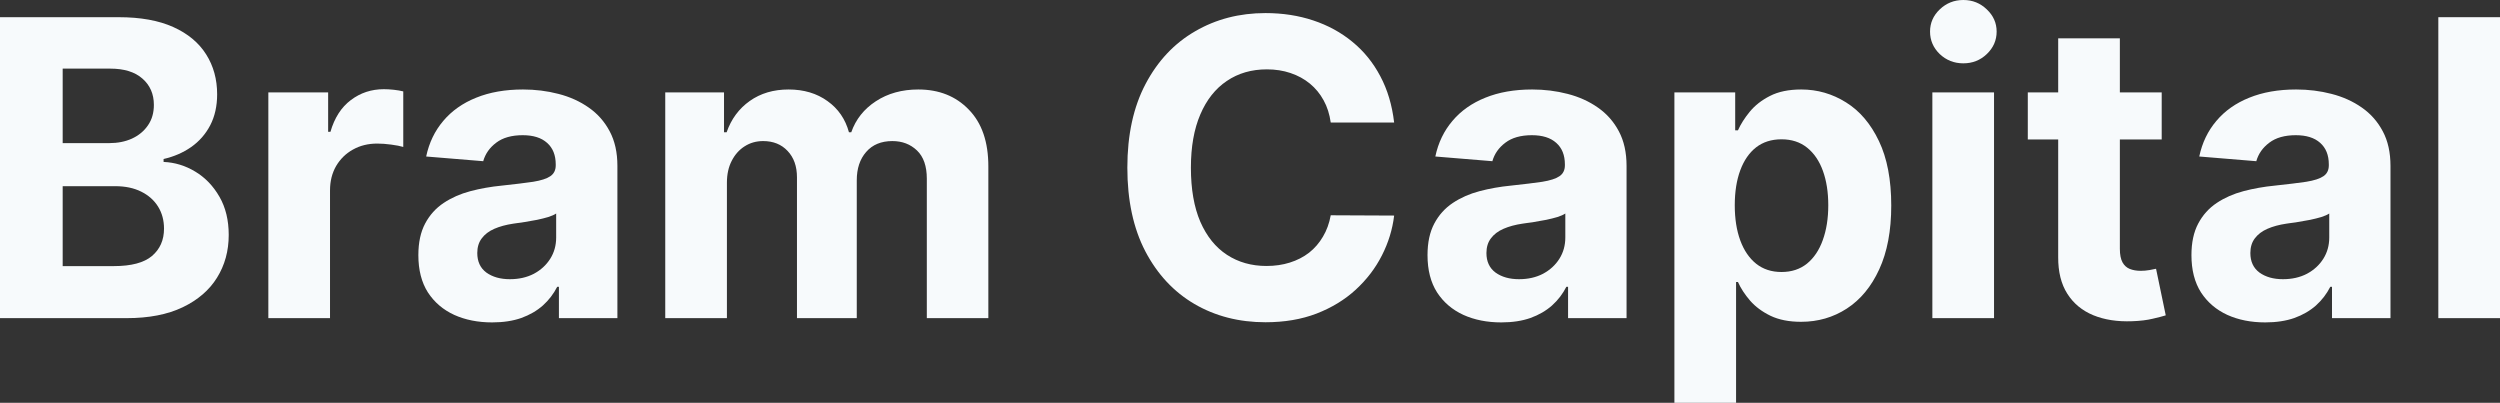 <svg width="180" height="29" viewBox="0 0 180 29" fill="none" xmlns="http://www.w3.org/2000/svg">
<rect x="0" y="0" width="180" height="29" fill="#333333" stroke="none"/>
<path d="M0 22.906V1.238H8.547C10.117 1.238 11.427 1.474 12.476 1.947C13.525 2.419 14.314 3.075 14.842 3.915C15.37 4.747 15.634 5.706 15.634 6.792C15.634 7.639 15.467 8.383 15.134 9.025C14.8 9.66 14.342 10.182 13.758 10.591C13.181 10.993 12.521 11.278 11.778 11.448V11.659C12.591 11.694 13.351 11.927 14.06 12.357C14.776 12.788 15.356 13.391 15.801 14.167C16.245 14.935 16.468 15.852 16.468 16.918C16.468 18.067 16.186 19.093 15.624 19.996C15.068 20.892 14.244 21.601 13.153 22.123C12.062 22.645 10.718 22.906 9.12 22.906H0ZM4.513 19.16H8.192C9.45 19.16 10.367 18.917 10.944 18.43C11.521 17.937 11.809 17.281 11.809 16.463C11.809 15.863 11.666 15.334 11.382 14.876C11.097 14.417 10.69 14.057 10.162 13.796C9.641 13.536 9.019 13.405 8.296 13.405H4.513V19.16ZM4.513 10.305H7.859C8.477 10.305 9.026 10.196 9.505 9.977C9.992 9.751 10.374 9.434 10.652 9.025C10.937 8.616 11.079 8.126 11.079 7.554C11.079 6.771 10.805 6.14 10.256 5.66C9.714 5.181 8.943 4.941 7.942 4.941H4.513V10.305Z" fill="#F7FAFC"/>
<path d="M19.321 22.906V6.655H23.626V9.49H23.792C24.084 8.482 24.574 7.72 25.262 7.205C25.95 6.683 26.742 6.422 27.638 6.422C27.861 6.422 28.101 6.436 28.358 6.464C28.615 6.493 28.84 6.531 29.035 6.581V10.58C28.827 10.517 28.538 10.46 28.17 10.411C27.802 10.361 27.465 10.337 27.159 10.337C26.506 10.337 25.922 10.481 25.408 10.771C24.901 11.053 24.498 11.448 24.199 11.956C23.907 12.463 23.761 13.049 23.761 13.712V22.906H19.321Z" fill="#F7FAFC"/>
<path d="M35.437 23.213C34.416 23.213 33.505 23.033 32.706 22.673C31.907 22.306 31.275 21.767 30.809 21.054C30.351 20.335 30.122 19.439 30.122 18.367C30.122 17.464 30.285 16.706 30.611 16.092C30.938 15.479 31.383 14.985 31.946 14.611C32.508 14.237 33.148 13.955 33.863 13.765C34.586 13.574 35.343 13.44 36.136 13.363C37.067 13.264 37.817 13.172 38.387 13.088C38.957 12.996 39.37 12.862 39.627 12.685C39.884 12.509 40.013 12.248 40.013 11.903V11.839C40.013 11.169 39.804 10.651 39.387 10.284C38.977 9.917 38.394 9.734 37.636 9.734C36.837 9.734 36.202 9.914 35.729 10.273C35.257 10.626 34.944 11.07 34.791 11.606L30.684 11.268C30.893 10.28 31.303 9.427 31.914 8.707C32.526 7.981 33.314 7.424 34.28 7.036C35.253 6.641 36.379 6.443 37.657 6.443C38.547 6.443 39.398 6.549 40.211 6.761C41.031 6.972 41.757 7.3 42.389 7.745C43.028 8.189 43.532 8.76 43.9 9.459C44.269 10.15 44.453 10.979 44.453 11.945V22.906H40.242V20.652H40.117C39.86 21.16 39.516 21.608 39.085 21.996C38.654 22.377 38.137 22.677 37.532 22.895C36.928 23.107 36.229 23.213 35.437 23.213ZM36.709 20.102C37.362 20.102 37.939 19.972 38.439 19.711C38.939 19.443 39.332 19.083 39.617 18.631C39.902 18.18 40.044 17.669 40.044 17.097V15.373C39.905 15.465 39.714 15.549 39.471 15.627C39.234 15.697 38.967 15.764 38.668 15.828C38.369 15.884 38.071 15.937 37.772 15.986C37.473 16.029 37.202 16.068 36.959 16.103C36.438 16.18 35.983 16.304 35.593 16.473C35.204 16.642 34.902 16.872 34.687 17.161C34.471 17.443 34.364 17.796 34.364 18.219C34.364 18.832 34.583 19.302 35.02 19.626C35.465 19.944 36.028 20.102 36.709 20.102Z" fill="#F7FAFC"/>
<path d="M47.898 22.906V6.655H52.129V9.522H52.317C52.65 8.57 53.206 7.819 53.984 7.269C54.763 6.718 55.694 6.443 56.778 6.443C57.876 6.443 58.81 6.722 59.581 7.279C60.353 7.829 60.867 8.577 61.124 9.522H61.291C61.617 8.591 62.208 7.847 63.062 7.29C63.924 6.725 64.942 6.443 66.116 6.443C67.61 6.443 68.823 6.926 69.754 7.893C70.692 8.852 71.161 10.213 71.161 11.977V22.906H66.731V12.865C66.731 11.963 66.495 11.285 66.023 10.834C65.55 10.383 64.96 10.157 64.251 10.157C63.445 10.157 62.816 10.418 62.364 10.94C61.913 11.455 61.687 12.135 61.687 12.982V22.906H57.382V12.77C57.382 11.973 57.156 11.338 56.705 10.866C56.26 10.393 55.673 10.157 54.943 10.157C54.45 10.157 54.005 10.284 53.609 10.538C53.22 10.785 52.911 11.134 52.681 11.585C52.452 12.03 52.338 12.552 52.338 13.151V22.906H47.898Z" fill="#F7FAFC"/>
<path d="M100.378 8.824H95.813C95.73 8.224 95.56 7.692 95.303 7.226C95.046 6.754 94.715 6.352 94.312 6.02C93.909 5.689 93.444 5.435 92.916 5.258C92.395 5.082 91.828 4.994 91.217 4.994C90.112 4.994 89.15 5.272 88.33 5.83C87.51 6.38 86.874 7.184 86.422 8.242C85.971 9.293 85.745 10.569 85.745 12.072C85.745 13.617 85.971 14.914 86.422 15.965C86.881 17.016 87.52 17.81 88.34 18.346C89.16 18.882 90.109 19.15 91.186 19.15C91.79 19.15 92.349 19.069 92.864 18.907C93.385 18.744 93.847 18.508 94.25 18.198C94.653 17.88 94.986 17.496 95.25 17.044C95.521 16.593 95.709 16.078 95.813 15.5L100.378 15.521C100.26 16.515 99.965 17.475 99.493 18.399C99.027 19.316 98.398 20.137 97.606 20.864C96.821 21.583 95.883 22.155 94.792 22.578C93.708 22.994 92.481 23.202 91.113 23.202C89.209 23.202 87.506 22.765 86.005 21.89C84.512 21.016 83.33 19.75 82.462 18.092C81.6 16.434 81.169 14.428 81.169 12.072C81.169 9.709 81.607 7.699 82.483 6.041C83.358 4.384 84.546 3.121 86.047 2.254C87.548 1.379 89.237 0.942 91.113 0.942C92.349 0.942 93.496 1.118 94.552 1.471C95.615 1.823 96.557 2.338 97.377 3.015C98.197 3.685 98.864 4.507 99.378 5.48C99.899 6.454 100.232 7.568 100.378 8.824Z" fill="#F7FAFC"/>
<path d="M108.096 23.213C107.075 23.213 106.165 23.033 105.366 22.673C104.567 22.306 103.934 21.767 103.469 21.054C103.01 20.335 102.781 19.439 102.781 18.367C102.781 17.464 102.944 16.706 103.271 16.092C103.597 15.479 104.042 14.985 104.605 14.611C105.168 14.237 105.807 13.955 106.523 13.765C107.245 13.574 108.003 13.44 108.795 13.363C109.726 13.264 110.476 13.172 111.046 13.088C111.616 12.996 112.029 12.862 112.286 12.685C112.543 12.509 112.672 12.248 112.672 11.903V11.839C112.672 11.169 112.464 10.651 112.047 10.284C111.637 9.917 111.053 9.734 110.296 9.734C109.497 9.734 108.861 9.914 108.388 10.273C107.916 10.626 107.603 11.07 107.45 11.606L103.344 11.268C103.552 10.28 103.962 9.427 104.574 8.707C105.185 7.981 105.974 7.424 106.939 7.036C107.912 6.641 109.038 6.443 110.316 6.443C111.206 6.443 112.057 6.549 112.87 6.761C113.69 6.972 114.416 7.3 115.048 7.745C115.688 8.189 116.191 8.76 116.56 9.459C116.928 10.15 117.112 10.979 117.112 11.945V22.906H112.901V20.652H112.776C112.519 21.16 112.175 21.608 111.744 21.996C111.314 22.377 110.796 22.677 110.191 22.895C109.587 23.107 108.889 23.213 108.096 23.213ZM109.368 20.102C110.021 20.102 110.598 19.972 111.098 19.711C111.598 19.443 111.991 19.083 112.276 18.631C112.561 18.18 112.703 17.669 112.703 17.097V15.373C112.564 15.465 112.373 15.549 112.13 15.627C111.894 15.697 111.626 15.764 111.327 15.828C111.029 15.884 110.73 15.937 110.431 15.986C110.132 16.029 109.861 16.068 109.618 16.103C109.097 16.18 108.642 16.304 108.253 16.473C107.864 16.642 107.561 16.872 107.346 17.161C107.131 17.443 107.023 17.796 107.023 18.219C107.023 18.832 107.242 19.302 107.68 19.626C108.124 19.944 108.687 20.102 109.368 20.102Z" fill="#F7FAFC"/>
<path d="M120.557 29V6.655H124.934V9.385H125.132C125.327 8.947 125.608 8.503 125.977 8.051C126.352 7.593 126.838 7.212 127.436 6.909C128.04 6.598 128.791 6.443 129.687 6.443C130.854 6.443 131.931 6.754 132.918 7.374C133.905 7.988 134.693 8.915 135.284 10.157C135.875 11.391 136.17 12.939 136.17 14.802C136.17 16.614 135.882 18.145 135.305 19.393C134.735 20.635 133.957 21.576 132.97 22.218C131.99 22.853 130.893 23.17 129.677 23.17C128.815 23.17 128.082 23.026 127.477 22.737C126.88 22.447 126.39 22.084 126.008 21.647C125.626 21.203 125.334 20.755 125.132 20.303H124.997V29H120.557ZM124.903 14.78C124.903 15.747 125.035 16.59 125.299 17.309C125.563 18.029 125.945 18.589 126.446 18.991C126.946 19.386 127.554 19.584 128.27 19.584C128.992 19.584 129.604 19.383 130.104 18.981C130.604 18.572 130.983 18.007 131.24 17.288C131.504 16.561 131.636 15.726 131.636 14.78C131.636 13.842 131.508 13.017 131.25 12.305C130.993 11.592 130.615 11.035 130.114 10.633C129.614 10.231 128.999 10.03 128.27 10.03C127.547 10.03 126.935 10.224 126.435 10.612C125.942 11 125.563 11.55 125.299 12.262C125.035 12.975 124.903 13.814 124.903 14.78Z" fill="#F7FAFC"/>
<path d="M139.13 22.906V6.655H143.57V22.906H139.13ZM141.36 4.56C140.7 4.56 140.134 4.338 139.662 3.893C139.196 3.442 138.963 2.902 138.963 2.275C138.963 1.654 139.196 1.121 139.662 0.677C140.134 0.226 140.7 0 141.36 0C142.021 0 142.583 0.226 143.049 0.677C143.521 1.121 143.758 1.654 143.758 2.275C143.758 2.902 143.521 3.442 143.049 3.893C142.583 4.338 142.021 4.56 141.36 4.56Z" fill="#F7FAFC"/>
<path d="M155.642 6.655V10.04H146.001V6.655H155.642ZM148.19 2.761H152.63V17.912C152.63 18.328 152.693 18.653 152.818 18.885C152.943 19.111 153.116 19.27 153.339 19.361C153.568 19.453 153.832 19.499 154.131 19.499C154.339 19.499 154.548 19.482 154.756 19.446C154.965 19.404 155.124 19.372 155.236 19.351L155.934 22.705C155.712 22.775 155.399 22.857 154.996 22.948C154.593 23.047 154.103 23.107 153.526 23.128C152.456 23.17 151.518 23.026 150.712 22.694C149.913 22.363 149.291 21.848 148.847 21.15C148.402 20.451 148.183 19.57 148.19 18.505V2.761Z" fill="#F7FAFC"/>
<path d="M163.1 23.213C162.078 23.213 161.168 23.033 160.369 22.673C159.57 22.306 158.937 21.767 158.472 21.054C158.013 20.335 157.784 19.439 157.784 18.367C157.784 17.464 157.947 16.706 158.274 16.092C158.6 15.479 159.045 14.985 159.608 14.611C160.171 14.237 160.81 13.955 161.526 13.765C162.248 13.574 163.006 13.44 163.798 13.363C164.729 13.264 165.479 13.172 166.049 13.088C166.619 12.996 167.032 12.862 167.29 12.685C167.547 12.509 167.675 12.248 167.675 11.903V11.839C167.675 11.169 167.467 10.651 167.05 10.284C166.64 9.917 166.056 9.734 165.299 9.734C164.5 9.734 163.864 9.914 163.391 10.273C162.919 10.626 162.606 11.07 162.453 11.606L158.347 11.268C158.555 10.28 158.965 9.427 159.577 8.707C160.188 7.981 160.977 7.424 161.943 7.036C162.915 6.641 164.041 6.443 165.32 6.443C166.209 6.443 167.06 6.549 167.873 6.761C168.693 6.972 169.419 7.3 170.052 7.745C170.691 8.189 171.195 8.76 171.563 9.459C171.931 10.15 172.115 10.979 172.115 11.945V22.906H167.904V20.652H167.779C167.522 21.16 167.178 21.608 166.748 21.996C166.317 22.377 165.799 22.677 165.195 22.895C164.59 23.107 163.892 23.213 163.1 23.213ZM164.371 20.102C165.024 20.102 165.601 19.972 166.101 19.711C166.602 19.443 166.994 19.083 167.279 18.631C167.564 18.18 167.706 17.669 167.706 17.097V15.373C167.567 15.465 167.376 15.549 167.133 15.627C166.897 15.697 166.629 15.764 166.331 15.828C166.032 15.884 165.733 15.937 165.434 15.986C165.135 16.029 164.865 16.068 164.621 16.103C164.1 16.18 163.645 16.304 163.256 16.473C162.867 16.642 162.565 16.872 162.349 17.161C162.134 17.443 162.026 17.796 162.026 18.219C162.026 18.832 162.245 19.302 162.683 19.626C163.127 19.944 163.69 20.102 164.371 20.102Z" fill="#F7FAFC"/>
<path d="M180 1.238V22.906H175.56V1.238H180Z" fill="#F7FAFC"/>
</svg>
